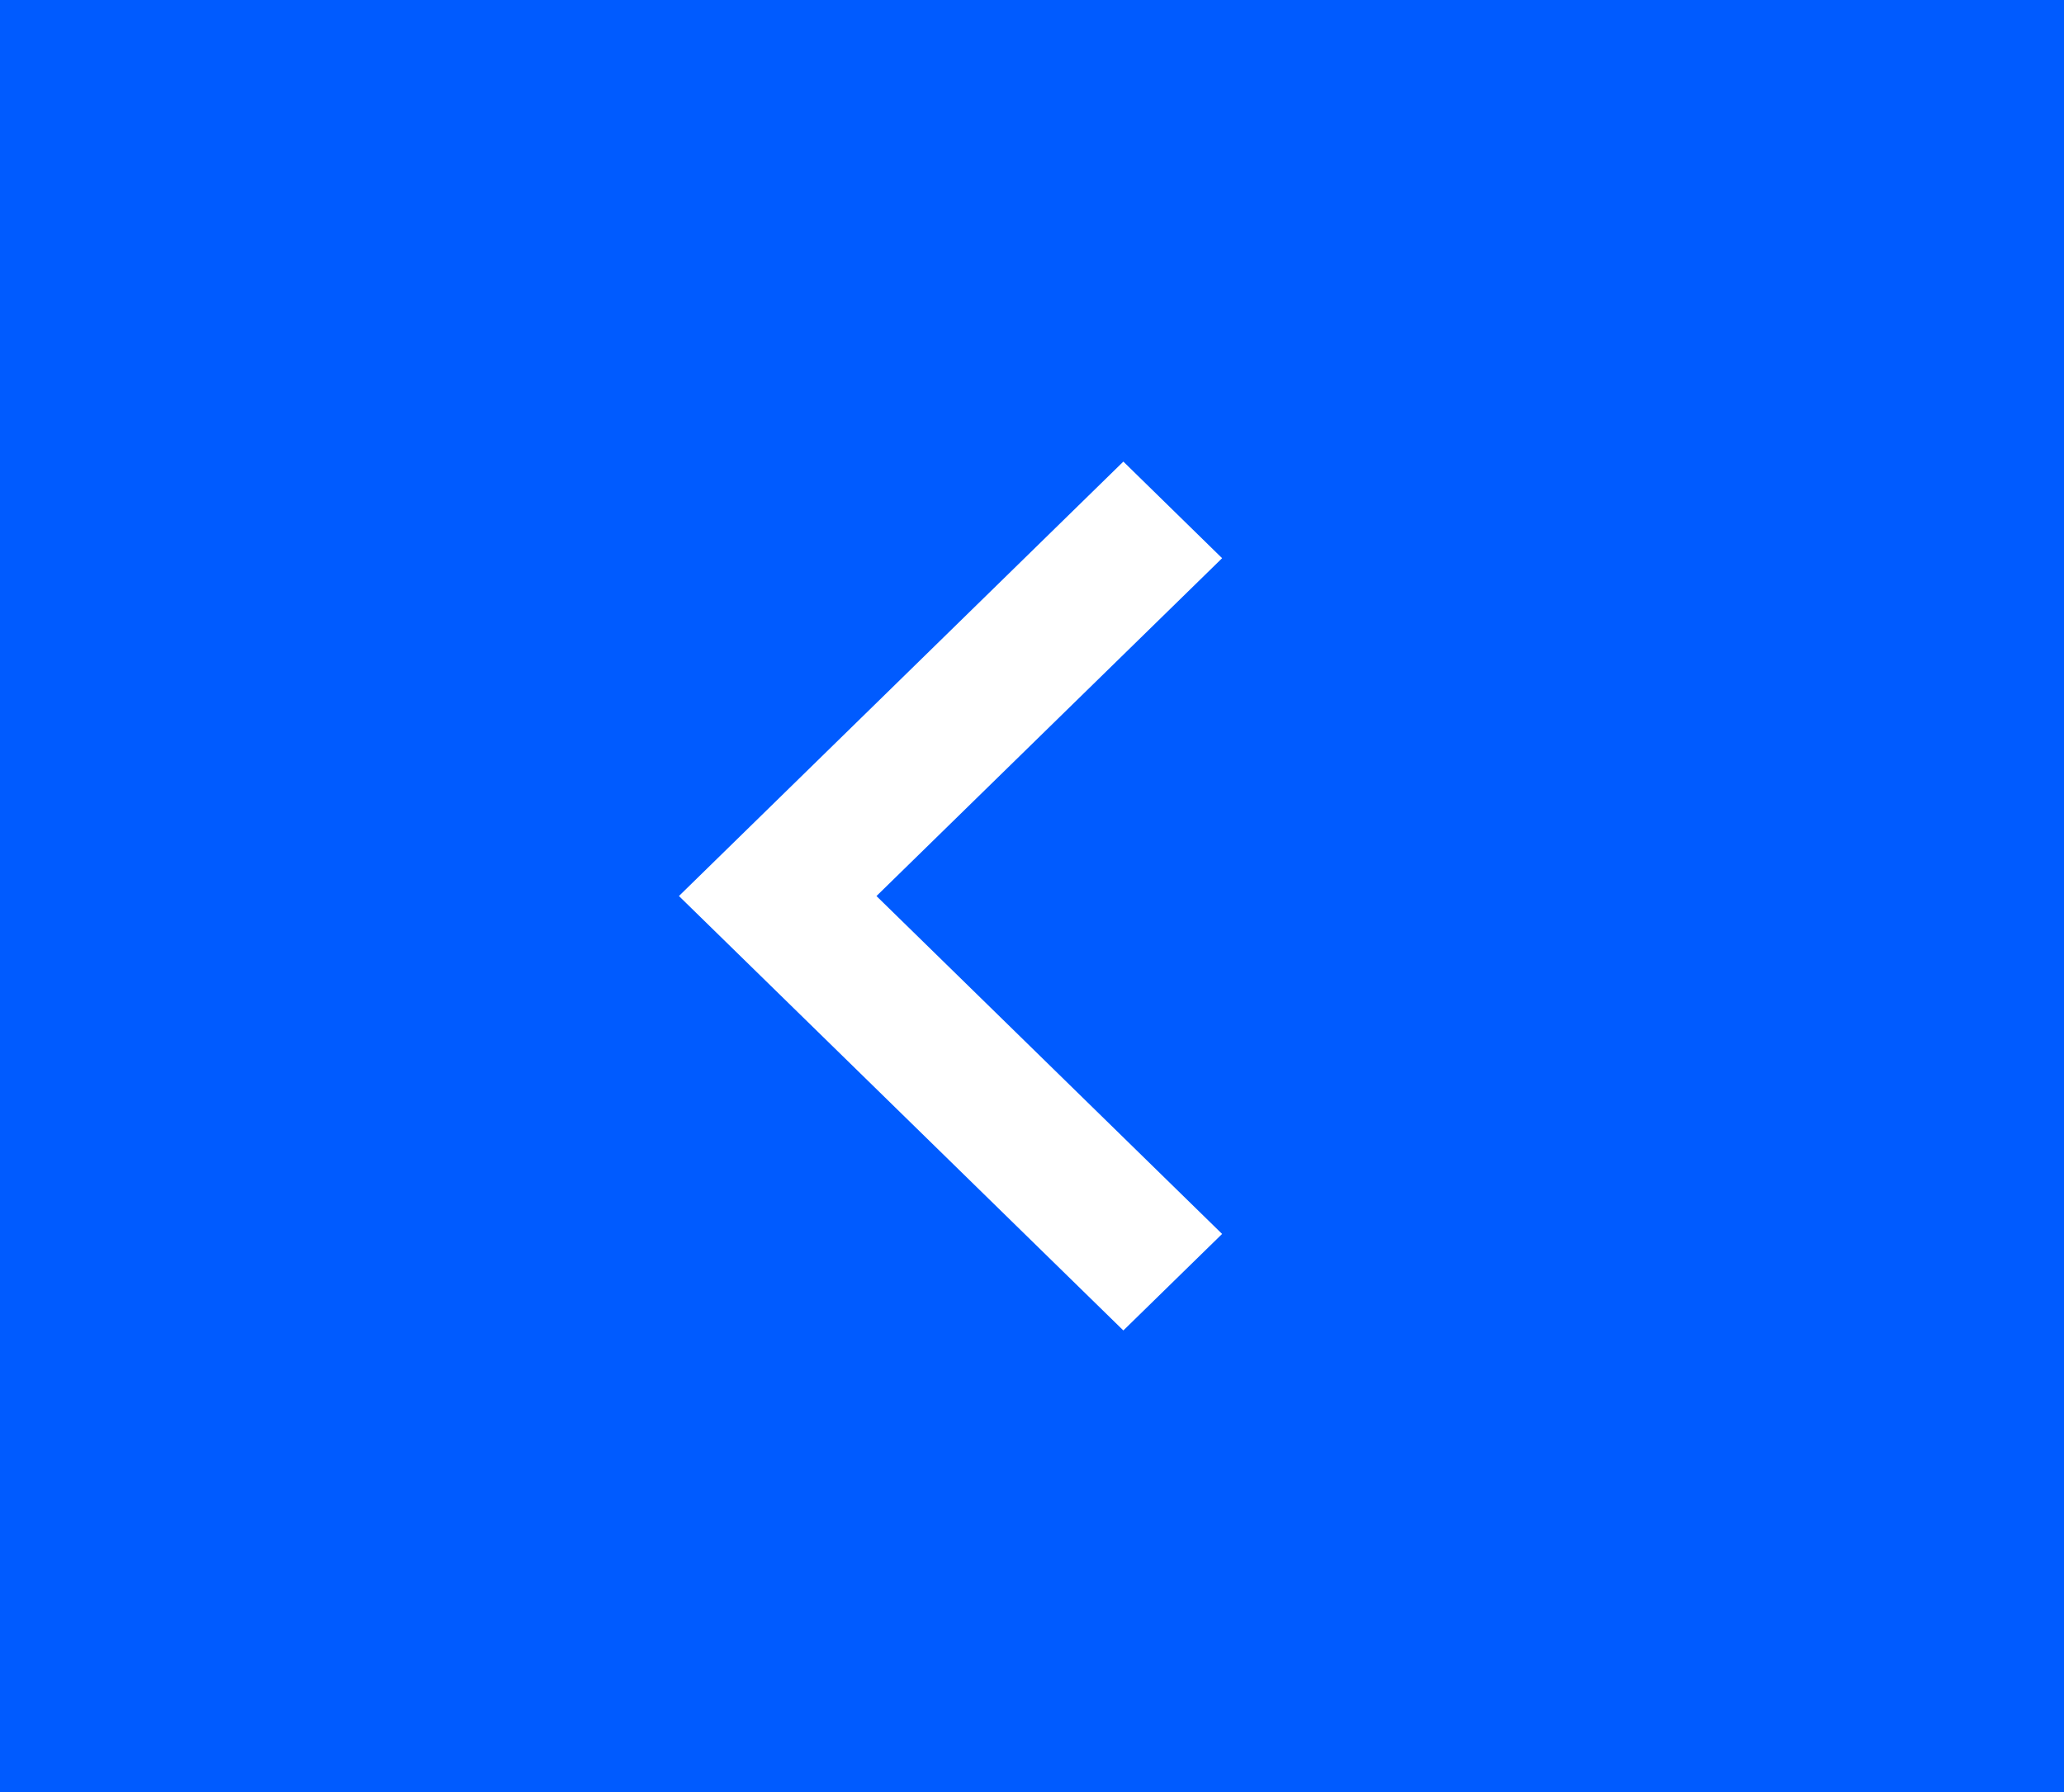 <svg width="76" height="66" viewBox="0 0 76 66" fill="none" xmlns="http://www.w3.org/2000/svg">
<rect width="76" height="66" fill="#005BFF"/>
<path d="M32.272 33L45 45.445L41.364 49L25 33L41.364 17L45 20.558L32.272 33.002L32.272 33Z" fill="white"/>
</svg>
